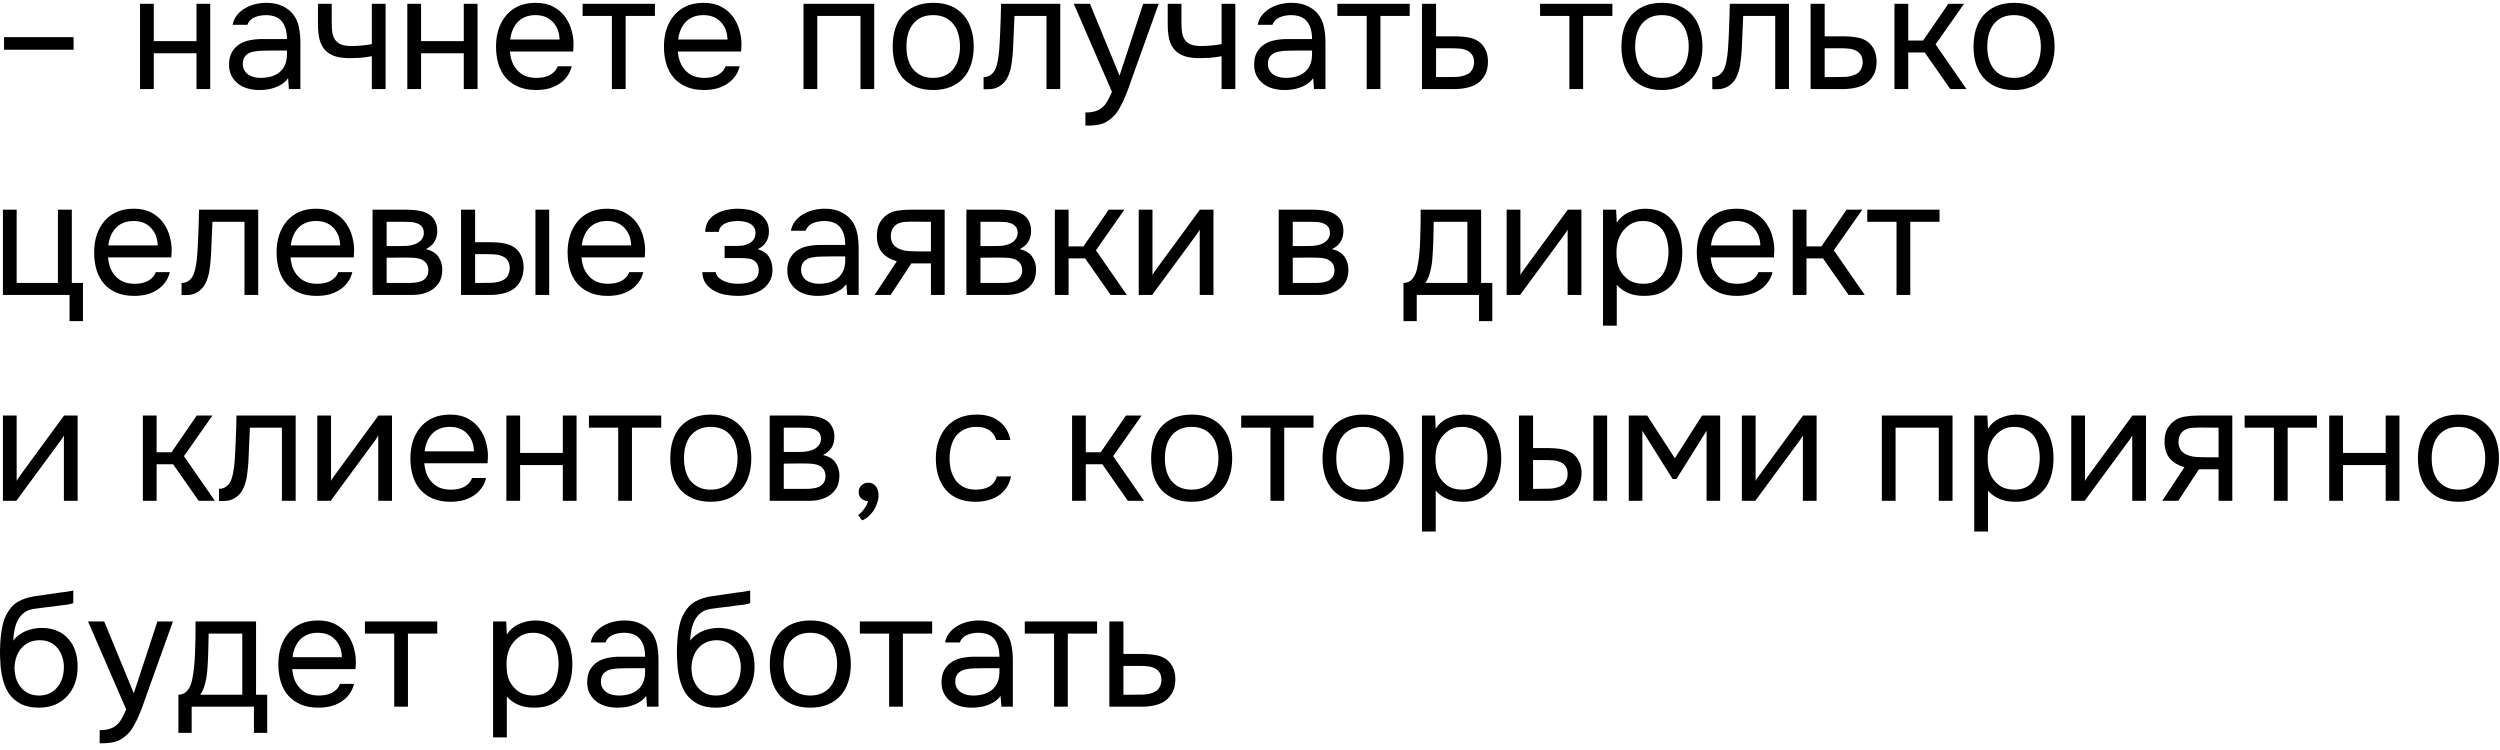 <?xml version="1.0" encoding="UTF-8"?> <svg xmlns="http://www.w3.org/2000/svg" width="340" height="102" viewBox="0 0 340 102" fill="none"><path d="M0.549 5.048H10.009V6.764H0.549V5.048ZM19.043 12.11V0.516H20.913V5.598H26.721V0.516H28.591V12.11H26.721V7.248H20.913V12.11H19.043ZM39.181 10.636C38.932 10.973 38.646 11.245 38.323 11.45C38.001 11.655 37.663 11.816 37.311 11.934C36.974 12.051 36.629 12.132 36.277 12.176C35.94 12.22 35.603 12.242 35.265 12.242C34.723 12.242 34.209 12.176 33.725 12.044C33.241 11.912 32.801 11.699 32.405 11.406C32.024 11.113 31.716 10.746 31.481 10.306C31.261 9.866 31.151 9.367 31.151 8.81C31.151 8.15 31.269 7.6 31.503 7.16C31.753 6.705 32.083 6.339 32.493 6.06C32.904 5.781 33.373 5.591 33.901 5.488C34.444 5.371 35.016 5.312 35.617 5.312H39.027C39.027 4.329 38.815 3.552 38.389 2.98C37.964 2.393 37.245 2.085 36.233 2.056C35.617 2.056 35.075 2.159 34.605 2.364C34.136 2.569 33.813 2.907 33.637 3.376H31.635C31.738 2.848 31.943 2.401 32.251 2.034C32.559 1.653 32.926 1.345 33.351 1.11C33.777 0.861 34.239 0.677 34.737 0.56C35.236 0.443 35.735 0.384 36.233 0.384C37.099 0.384 37.825 0.531 38.411 0.824C39.013 1.103 39.497 1.477 39.863 1.946C40.23 2.401 40.487 2.958 40.633 3.618C40.78 4.278 40.853 5.019 40.853 5.84V12.11H39.291L39.181 10.636ZM36.981 6.874C36.629 6.874 36.219 6.881 35.749 6.896C35.295 6.896 34.855 6.94 34.429 7.028C34.004 7.116 33.659 7.299 33.395 7.578C33.146 7.857 33.021 8.223 33.021 8.678C33.021 9.015 33.087 9.301 33.219 9.536C33.351 9.771 33.527 9.969 33.747 10.13C33.982 10.291 34.246 10.409 34.539 10.482C34.833 10.555 35.133 10.592 35.441 10.592C36.541 10.592 37.407 10.328 38.037 9.8C38.683 9.257 39.013 8.473 39.027 7.446V6.874H36.981ZM43.244 0.516H45.114V3.112C45.114 3.625 45.144 4.08 45.202 4.476C45.276 4.857 45.408 5.18 45.598 5.444C45.789 5.708 46.06 5.913 46.412 6.06C46.764 6.192 47.226 6.258 47.798 6.258C48.238 6.258 48.7 6.236 49.184 6.192C49.683 6.148 50.145 6.082 50.57 5.994V0.516H52.44V12.11H50.57V7.644C50.013 7.747 49.47 7.82 48.942 7.864C48.429 7.893 47.967 7.908 47.556 7.908C46.735 7.908 46.046 7.813 45.488 7.622C44.946 7.431 44.506 7.145 44.168 6.764C43.831 6.368 43.589 5.884 43.442 5.312C43.31 4.725 43.244 4.036 43.244 3.244V0.516ZM55.395 12.11V0.516H57.265V5.598H63.073V0.516H64.943V12.11H63.073V7.248H57.265V12.11H55.395ZM69.351 7.006C69.395 7.519 69.498 7.996 69.659 8.436C69.835 8.861 70.07 9.235 70.363 9.558C70.656 9.881 71.016 10.137 71.441 10.328C71.881 10.504 72.387 10.592 72.959 10.592C73.237 10.592 73.523 10.57 73.817 10.526C74.125 10.467 74.411 10.379 74.675 10.262C74.939 10.13 75.174 9.961 75.379 9.756C75.584 9.551 75.738 9.301 75.841 9.008H77.755C77.623 9.565 77.395 10.049 77.073 10.46C76.765 10.87 76.391 11.208 75.951 11.472C75.525 11.736 75.049 11.934 74.521 12.066C73.993 12.183 73.457 12.242 72.915 12.242C71.991 12.242 71.184 12.095 70.495 11.802C69.82 11.508 69.255 11.105 68.801 10.592C68.346 10.064 68.009 9.441 67.789 8.722C67.569 7.989 67.459 7.189 67.459 6.324C67.459 5.459 67.576 4.667 67.811 3.948C68.06 3.215 68.412 2.584 68.867 2.056C69.322 1.528 69.879 1.117 70.539 0.824C71.199 0.531 71.984 0.384 72.893 0.384C73.817 0.384 74.616 0.567 75.291 0.934C75.966 1.301 76.508 1.785 76.919 2.386C77.329 2.973 77.615 3.611 77.777 4.3C77.953 4.989 78.026 5.627 77.997 6.214C77.997 6.346 77.99 6.478 77.975 6.61C77.975 6.742 77.968 6.874 77.953 7.006H69.351ZM76.105 5.378C76.076 4.395 75.767 3.596 75.181 2.98C74.594 2.364 73.809 2.056 72.827 2.056C72.284 2.056 71.808 2.144 71.397 2.32C70.986 2.496 70.641 2.738 70.363 3.046C70.084 3.354 69.864 3.713 69.703 4.124C69.541 4.52 69.439 4.938 69.395 5.378H76.105ZM89.068 0.516V2.166H85.086V12.11H83.216V2.166H79.234V0.516H89.068ZM92.189 7.006C92.233 7.519 92.335 7.996 92.497 8.436C92.673 8.861 92.907 9.235 93.201 9.558C93.494 9.881 93.853 10.137 94.279 10.328C94.719 10.504 95.225 10.592 95.797 10.592C96.075 10.592 96.361 10.57 96.655 10.526C96.963 10.467 97.249 10.379 97.513 10.262C97.777 10.13 98.011 9.961 98.217 9.756C98.422 9.551 98.576 9.301 98.679 9.008H100.593C100.461 9.565 100.233 10.049 99.911 10.46C99.603 10.87 99.229 11.208 98.789 11.472C98.363 11.736 97.887 11.934 97.359 12.066C96.831 12.183 96.295 12.242 95.753 12.242C94.829 12.242 94.022 12.095 93.333 11.802C92.658 11.508 92.093 11.105 91.639 10.592C91.184 10.064 90.847 9.441 90.627 8.722C90.407 7.989 90.297 7.189 90.297 6.324C90.297 5.459 90.414 4.667 90.649 3.948C90.898 3.215 91.25 2.584 91.705 2.056C92.159 1.528 92.717 1.117 93.377 0.824C94.037 0.531 94.821 0.384 95.731 0.384C96.655 0.384 97.454 0.567 98.129 0.934C98.803 1.301 99.346 1.785 99.757 2.386C100.167 2.973 100.453 3.611 100.615 4.3C100.791 4.989 100.864 5.627 100.835 6.214C100.835 6.346 100.827 6.478 100.813 6.61C100.813 6.742 100.805 6.874 100.791 7.006H92.189ZM98.943 5.378C98.913 4.395 98.605 3.596 98.019 2.98C97.432 2.364 96.647 2.056 95.665 2.056C95.122 2.056 94.645 2.144 94.235 2.32C93.824 2.496 93.479 2.738 93.201 3.046C92.922 3.354 92.702 3.713 92.541 4.124C92.379 4.52 92.277 4.938 92.233 5.378H98.943ZM109.278 12.11V0.516H118.892V12.11H117.022V2.166H111.148V12.11H109.278ZM126.95 0.384C127.874 0.384 128.673 0.531 129.348 0.824C130.023 1.117 130.587 1.528 131.042 2.056C131.511 2.584 131.856 3.215 132.076 3.948C132.311 4.667 132.428 5.459 132.428 6.324C132.428 7.189 132.311 7.989 132.076 8.722C131.856 9.441 131.511 10.064 131.042 10.592C130.587 11.105 130.015 11.508 129.326 11.802C128.637 12.095 127.83 12.242 126.906 12.242C125.982 12.242 125.175 12.095 124.486 11.802C123.811 11.508 123.239 11.105 122.77 10.592C122.315 10.064 121.971 9.441 121.736 8.722C121.516 7.989 121.406 7.189 121.406 6.324C121.406 5.459 121.516 4.667 121.736 3.948C121.971 3.215 122.315 2.584 122.77 2.056C123.239 1.528 123.819 1.117 124.508 0.824C125.197 0.531 126.011 0.384 126.95 0.384ZM126.906 10.592C127.537 10.592 128.079 10.482 128.534 10.262C129.003 10.042 129.385 9.741 129.678 9.36C129.986 8.964 130.206 8.509 130.338 7.996C130.485 7.483 130.558 6.925 130.558 6.324C130.558 5.737 130.485 5.187 130.338 4.674C130.206 4.146 129.986 3.691 129.678 3.31C129.385 2.914 129.003 2.606 128.534 2.386C128.079 2.166 127.537 2.056 126.906 2.056C126.275 2.056 125.733 2.166 125.278 2.386C124.823 2.606 124.442 2.914 124.134 3.31C123.841 3.691 123.621 4.146 123.474 4.674C123.342 5.187 123.276 5.737 123.276 6.324C123.276 6.925 123.342 7.483 123.474 7.996C123.621 8.509 123.841 8.964 124.134 9.36C124.442 9.741 124.823 10.042 125.278 10.262C125.733 10.482 126.275 10.592 126.906 10.592ZM135.901 6.676C135.974 5.62 136.025 4.593 136.055 3.596C136.099 2.599 136.128 1.572 136.143 0.516H144.195V12.11H142.325V2.166H137.969L137.771 6.72C137.741 7.307 137.675 7.967 137.573 8.7C137.47 9.433 137.257 10.101 136.935 10.702C136.685 11.127 136.348 11.472 135.923 11.736C135.497 12 135.006 12.132 134.449 12.132H133.767V10.482C134.353 10.482 134.823 10.232 135.175 9.734C135.38 9.441 135.541 9.015 135.659 8.458C135.776 7.901 135.857 7.307 135.901 6.676ZM155.471 0.516H157.583L154.305 9.646C154.129 10.115 153.939 10.65 153.733 11.252C153.543 11.838 153.323 12.425 153.073 13.012C152.839 13.613 152.567 14.178 152.259 14.706C151.966 15.234 151.636 15.659 151.269 15.982C150.727 16.466 150.206 16.767 149.707 16.884C149.209 17.016 148.644 17.082 148.013 17.082H147.617V15.3C148.145 15.3 148.593 15.241 148.959 15.124C149.326 15.021 149.641 14.852 149.905 14.618C150.184 14.383 150.419 14.09 150.609 13.738C150.815 13.386 151.02 12.968 151.225 12.484L146.033 0.516H148.233L152.259 10.284L155.471 0.516ZM158.809 0.516H160.679V3.112C160.679 3.625 160.708 4.08 160.767 4.476C160.84 4.857 160.972 5.18 161.163 5.444C161.353 5.708 161.625 5.913 161.977 6.06C162.329 6.192 162.791 6.258 163.363 6.258C163.803 6.258 164.265 6.236 164.749 6.192C165.247 6.148 165.709 6.082 166.135 5.994V0.516H168.005V12.11H166.135V7.644C165.577 7.747 165.035 7.82 164.507 7.864C163.993 7.893 163.531 7.908 163.121 7.908C162.299 7.908 161.61 7.813 161.053 7.622C160.51 7.431 160.07 7.145 159.733 6.764C159.395 6.368 159.153 5.884 159.007 5.312C158.875 4.725 158.809 4.036 158.809 3.244V0.516ZM178.593 10.636C178.344 10.973 178.058 11.245 177.735 11.45C177.413 11.655 177.075 11.816 176.723 11.934C176.386 12.051 176.041 12.132 175.689 12.176C175.352 12.22 175.015 12.242 174.677 12.242C174.135 12.242 173.621 12.176 173.137 12.044C172.653 11.912 172.213 11.699 171.817 11.406C171.436 11.113 171.128 10.746 170.893 10.306C170.673 9.866 170.563 9.367 170.563 8.81C170.563 8.15 170.681 7.6 170.915 7.16C171.165 6.705 171.495 6.339 171.905 6.06C172.316 5.781 172.785 5.591 173.313 5.488C173.856 5.371 174.428 5.312 175.029 5.312H178.439C178.439 4.329 178.227 3.552 177.801 2.98C177.376 2.393 176.657 2.085 175.645 2.056C175.029 2.056 174.487 2.159 174.017 2.364C173.548 2.569 173.225 2.907 173.049 3.376H171.047C171.15 2.848 171.355 2.401 171.663 2.034C171.971 1.653 172.338 1.345 172.763 1.11C173.189 0.861 173.651 0.677 174.149 0.56C174.648 0.443 175.147 0.384 175.645 0.384C176.511 0.384 177.237 0.531 177.823 0.824C178.425 1.103 178.909 1.477 179.275 1.946C179.642 2.401 179.899 2.958 180.045 3.618C180.192 4.278 180.265 5.019 180.265 5.84V12.11H178.703L178.593 10.636ZM176.393 6.874C176.041 6.874 175.631 6.881 175.161 6.896C174.707 6.896 174.267 6.94 173.841 7.028C173.416 7.116 173.071 7.299 172.807 7.578C172.558 7.857 172.433 8.223 172.433 8.678C172.433 9.015 172.499 9.301 172.631 9.536C172.763 9.771 172.939 9.969 173.159 10.13C173.394 10.291 173.658 10.409 173.951 10.482C174.245 10.555 174.545 10.592 174.853 10.592C175.953 10.592 176.819 10.328 177.449 9.8C178.095 9.257 178.425 8.473 178.439 7.446V6.874H176.393ZM191.72 0.516V2.166H187.738V12.11H185.868V2.166H181.886V0.516H191.72ZM193.389 0.516H195.303V4.938H197.855C198.515 4.938 199.124 4.989 199.681 5.092C200.238 5.18 200.722 5.371 201.133 5.664C201.529 5.957 201.83 6.331 202.035 6.786C202.255 7.226 202.365 7.776 202.365 8.436C202.35 9.096 202.233 9.646 202.013 10.086C201.793 10.511 201.514 10.87 201.177 11.164C200.781 11.501 200.282 11.743 199.681 11.89C199.094 12.037 198.493 12.11 197.877 12.11H193.389V0.516ZM196.403 10.482C196.96 10.482 197.518 10.475 198.075 10.46C198.632 10.431 199.116 10.313 199.527 10.108C199.806 9.991 200.026 9.793 200.187 9.514C200.363 9.221 200.458 8.883 200.473 8.502C200.473 8.047 200.378 7.688 200.187 7.424C200.011 7.16 199.776 6.969 199.483 6.852C199.204 6.72 198.889 6.639 198.537 6.61C198.185 6.581 197.84 6.566 197.503 6.566H195.303V10.482H196.403ZM219.285 0.516V2.166H215.303V12.11H213.433V2.166H209.451V0.516H219.285ZM226.057 0.384C226.981 0.384 227.781 0.531 228.455 0.824C229.13 1.117 229.695 1.528 230.149 2.056C230.619 2.584 230.963 3.215 231.183 3.948C231.418 4.667 231.535 5.459 231.535 6.324C231.535 7.189 231.418 7.989 231.183 8.722C230.963 9.441 230.619 10.064 230.149 10.592C229.695 11.105 229.123 11.508 228.433 11.802C227.744 12.095 226.937 12.242 226.013 12.242C225.089 12.242 224.283 12.095 223.593 11.802C222.919 11.508 222.347 11.105 221.877 10.592C221.423 10.064 221.078 9.441 220.843 8.722C220.623 7.989 220.513 7.189 220.513 6.324C220.513 5.459 220.623 4.667 220.843 3.948C221.078 3.215 221.423 2.584 221.877 2.056C222.347 1.528 222.926 1.117 223.615 0.824C224.305 0.531 225.119 0.384 226.057 0.384ZM226.013 10.592C226.644 10.592 227.187 10.482 227.641 10.262C228.111 10.042 228.492 9.741 228.785 9.36C229.093 8.964 229.313 8.509 229.445 7.996C229.592 7.483 229.665 6.925 229.665 6.324C229.665 5.737 229.592 5.187 229.445 4.674C229.313 4.146 229.093 3.691 228.785 3.31C228.492 2.914 228.111 2.606 227.641 2.386C227.187 2.166 226.644 2.056 226.013 2.056C225.383 2.056 224.84 2.166 224.385 2.386C223.931 2.606 223.549 2.914 223.241 3.31C222.948 3.691 222.728 4.146 222.581 4.674C222.449 5.187 222.383 5.737 222.383 6.324C222.383 6.925 222.449 7.483 222.581 7.996C222.728 8.509 222.948 8.964 223.241 9.36C223.549 9.741 223.931 10.042 224.385 10.262C224.84 10.482 225.383 10.592 226.013 10.592ZM235.008 6.676C235.081 5.62 235.133 4.593 235.162 3.596C235.206 2.599 235.235 1.572 235.25 0.516H243.302V12.11H241.432V2.166H237.076L236.878 6.72C236.849 7.307 236.783 7.967 236.68 8.7C236.577 9.433 236.365 10.101 236.042 10.702C235.793 11.127 235.455 11.472 235.03 11.736C234.605 12 234.113 12.132 233.556 12.132H232.874V10.482C233.461 10.482 233.93 10.232 234.282 9.734C234.487 9.441 234.649 9.015 234.766 8.458C234.883 7.901 234.964 7.307 235.008 6.676ZM246.241 0.516H248.155V4.938H250.707C251.367 4.938 251.975 4.989 252.533 5.092C253.09 5.18 253.574 5.371 253.985 5.664C254.381 5.957 254.681 6.331 254.887 6.786C255.107 7.226 255.217 7.776 255.217 8.436C255.202 9.096 255.085 9.646 254.865 10.086C254.645 10.511 254.366 10.87 254.029 11.164C253.633 11.501 253.134 11.743 252.533 11.89C251.946 12.037 251.345 12.11 250.729 12.11H246.241V0.516ZM249.255 10.482C249.812 10.482 250.369 10.475 250.927 10.46C251.484 10.431 251.968 10.313 252.379 10.108C252.657 9.991 252.877 9.793 253.039 9.514C253.215 9.221 253.31 8.883 253.325 8.502C253.325 8.047 253.229 7.688 253.039 7.424C252.863 7.16 252.628 6.969 252.335 6.852C252.056 6.72 251.741 6.639 251.389 6.61C251.037 6.581 250.692 6.566 250.355 6.566H248.155V10.482H249.255ZM257.649 12.11V0.516H259.519V5.51H261.543L264.975 0.516H267.109L263.237 6.038L267.439 12.11H265.239L261.763 7.138H259.519V12.11H257.649ZM273.946 0.384C274.87 0.384 275.669 0.531 276.344 0.824C277.019 1.117 277.583 1.528 278.038 2.056C278.507 2.584 278.852 3.215 279.072 3.948C279.307 4.667 279.424 5.459 279.424 6.324C279.424 7.189 279.307 7.989 279.072 8.722C278.852 9.441 278.507 10.064 278.038 10.592C277.583 11.105 277.011 11.508 276.322 11.802C275.633 12.095 274.826 12.242 273.902 12.242C272.978 12.242 272.171 12.095 271.482 11.802C270.807 11.508 270.235 11.105 269.766 10.592C269.311 10.064 268.967 9.441 268.732 8.722C268.512 7.989 268.402 7.189 268.402 6.324C268.402 5.459 268.512 4.667 268.732 3.948C268.967 3.215 269.311 2.584 269.766 2.056C270.235 1.528 270.815 1.117 271.504 0.824C272.193 0.531 273.007 0.384 273.946 0.384ZM273.902 10.592C274.533 10.592 275.075 10.482 275.53 10.262C275.999 10.042 276.381 9.741 276.674 9.36C276.982 8.964 277.202 8.509 277.334 7.996C277.481 7.483 277.554 6.925 277.554 6.324C277.554 5.737 277.481 5.187 277.334 4.674C277.202 4.146 276.982 3.691 276.674 3.31C276.381 2.914 275.999 2.606 275.53 2.386C275.075 2.166 274.533 2.056 273.902 2.056C273.271 2.056 272.729 2.166 272.274 2.386C271.819 2.606 271.438 2.914 271.13 3.31C270.837 3.691 270.617 4.146 270.47 4.674C270.338 5.187 270.272 5.737 270.272 6.324C270.272 6.925 270.338 7.483 270.47 7.996C270.617 8.509 270.837 8.964 271.13 9.36C271.438 9.741 271.819 10.042 272.274 10.262C272.729 10.482 273.271 10.592 273.902 10.592ZM7.875 38.482V28.516H9.767V38.482H11.285V43.674H9.459V40.11H0.395V28.516H2.265V38.482H7.875ZM14.695 35.006C14.739 35.519 14.841 35.996 15.003 36.436C15.179 36.861 15.413 37.235 15.707 37.558C16 37.88 16.359 38.137 16.785 38.328C17.225 38.504 17.731 38.592 18.303 38.592C18.581 38.592 18.867 38.57 19.161 38.526C19.469 38.467 19.755 38.379 20.019 38.262C20.283 38.13 20.517 37.961 20.723 37.756C20.928 37.55 21.082 37.301 21.185 37.008H23.099C22.967 37.565 22.739 38.049 22.417 38.46C22.109 38.87 21.735 39.208 21.295 39.472C20.869 39.736 20.393 39.934 19.865 40.066C19.337 40.183 18.801 40.242 18.259 40.242C17.335 40.242 16.528 40.095 15.839 39.802C15.164 39.508 14.599 39.105 14.145 38.592C13.69 38.064 13.353 37.441 13.133 36.722C12.913 35.989 12.803 35.189 12.803 34.324C12.803 33.459 12.92 32.666 13.155 31.948C13.404 31.215 13.756 30.584 14.211 30.056C14.665 29.528 15.223 29.117 15.883 28.824C16.543 28.53 17.327 28.384 18.237 28.384C19.161 28.384 19.96 28.567 20.635 28.934C21.309 29.3 21.852 29.785 22.263 30.386C22.673 30.973 22.959 31.61 23.121 32.3C23.297 32.989 23.37 33.627 23.341 34.214C23.341 34.346 23.333 34.478 23.319 34.61C23.319 34.742 23.311 34.874 23.297 35.006H14.695ZM21.449 33.378C21.419 32.395 21.111 31.596 20.525 30.98C19.938 30.364 19.153 30.056 18.171 30.056C17.628 30.056 17.151 30.144 16.741 30.32C16.33 30.496 15.985 30.738 15.707 31.046C15.428 31.354 15.208 31.713 15.047 32.124C14.885 32.52 14.783 32.938 14.739 33.378H21.449ZM26.825 34.676C26.898 33.62 26.949 32.593 26.979 31.596C27.023 30.599 27.052 29.572 27.067 28.516H35.118V40.11H33.248V30.166H28.892L28.695 34.72C28.665 35.306 28.599 35.967 28.497 36.7C28.394 37.433 28.181 38.1 27.858 38.702C27.609 39.127 27.272 39.472 26.846 39.736C26.421 40 25.93 40.132 25.372 40.132H24.691V38.482C25.277 38.482 25.747 38.233 26.099 37.734C26.304 37.441 26.465 37.015 26.582 36.458C26.7 35.901 26.78 35.306 26.825 34.676ZM39.509 35.006C39.553 35.519 39.656 35.996 39.817 36.436C39.993 36.861 40.228 37.235 40.521 37.558C40.814 37.88 41.174 38.137 41.599 38.328C42.039 38.504 42.545 38.592 43.117 38.592C43.396 38.592 43.682 38.57 43.975 38.526C44.283 38.467 44.569 38.379 44.833 38.262C45.097 38.13 45.332 37.961 45.537 37.756C45.742 37.55 45.896 37.301 45.999 37.008H47.913C47.781 37.565 47.554 38.049 47.231 38.46C46.923 38.87 46.549 39.208 46.109 39.472C45.684 39.736 45.207 39.934 44.679 40.066C44.151 40.183 43.616 40.242 43.073 40.242C42.149 40.242 41.342 40.095 40.653 39.802C39.978 39.508 39.414 39.105 38.959 38.592C38.504 38.064 38.167 37.441 37.947 36.722C37.727 35.989 37.617 35.189 37.617 34.324C37.617 33.459 37.734 32.666 37.969 31.948C38.218 31.215 38.57 30.584 39.025 30.056C39.48 29.528 40.037 29.117 40.697 28.824C41.357 28.53 42.142 28.384 43.051 28.384C43.975 28.384 44.774 28.567 45.449 28.934C46.124 29.3 46.666 29.785 47.077 30.386C47.488 30.973 47.774 31.61 47.935 32.3C48.111 32.989 48.184 33.627 48.155 34.214C48.155 34.346 48.148 34.478 48.133 34.61C48.133 34.742 48.126 34.874 48.111 35.006H39.509ZM46.263 33.378C46.234 32.395 45.926 31.596 45.339 30.98C44.752 30.364 43.968 30.056 42.985 30.056C42.442 30.056 41.966 30.144 41.555 30.32C41.144 30.496 40.8 30.738 40.521 31.046C40.242 31.354 40.022 31.713 39.861 32.124C39.7 32.52 39.597 32.938 39.553 33.378H46.263ZM50.668 28.516H55.156C55.904 28.516 56.542 28.567 57.07 28.67C57.613 28.773 58.068 28.956 58.434 29.22C58.757 29.44 59.006 29.733 59.182 30.1C59.373 30.466 59.468 30.899 59.468 31.398C59.468 32.556 58.948 33.385 57.906 33.884C58.698 34.06 59.27 34.404 59.622 34.918C59.974 35.431 60.15 36.018 60.15 36.678C60.136 37.294 60.033 37.8 59.842 38.196C59.652 38.577 59.38 38.914 59.028 39.208C58.691 39.486 58.273 39.706 57.774 39.868C57.276 40.029 56.711 40.11 56.08 40.11H50.668V28.516ZM52.582 30.166V33.466H54.188C54.555 33.466 54.929 33.459 55.31 33.444C55.692 33.414 56.029 33.349 56.322 33.246C56.689 33.129 56.997 32.938 57.246 32.674C57.496 32.41 57.628 32.094 57.642 31.728C57.642 31.302 57.547 30.994 57.356 30.804C57.18 30.599 56.96 30.452 56.696 30.364C56.432 30.261 56.146 30.203 55.838 30.188C55.53 30.173 55.244 30.166 54.98 30.166H52.582ZM52.582 38.482H55.64C55.978 38.482 56.3 38.46 56.608 38.416C56.931 38.372 57.21 38.291 57.444 38.174C57.679 38.042 57.87 37.866 58.016 37.646C58.163 37.426 58.244 37.147 58.258 36.81C58.258 36.37 58.156 36.025 57.95 35.776C57.745 35.512 57.466 35.321 57.114 35.204C56.821 35.116 56.491 35.065 56.124 35.05C55.758 35.035 55.376 35.028 54.98 35.028L52.582 35.05V38.482ZM62.7 28.516H64.614V32.938H66.704C67.364 32.938 67.965 32.989 68.508 33.092C69.065 33.18 69.556 33.37 69.982 33.664C70.378 33.957 70.678 34.331 70.884 34.786C71.104 35.226 71.214 35.776 71.214 36.436C71.184 37.096 71.06 37.646 70.84 38.086C70.634 38.511 70.363 38.87 70.026 39.164C69.615 39.501 69.116 39.743 68.53 39.89C67.943 40.036 67.342 40.11 66.726 40.11H62.7V28.516ZM72.82 40.11V28.516H74.69V40.11H72.82ZM65.23 38.482C65.787 38.482 66.344 38.474 66.902 38.46C67.474 38.431 67.965 38.313 68.376 38.108C68.654 37.99 68.874 37.792 69.036 37.514C69.212 37.221 69.307 36.883 69.322 36.502C69.322 36.047 69.226 35.688 69.036 35.424C68.86 35.16 68.625 34.969 68.332 34.852C68.053 34.72 67.738 34.639 67.386 34.61C67.034 34.581 66.689 34.566 66.352 34.566H64.614V38.482H65.23ZM79.083 35.006C79.127 35.519 79.23 35.996 79.391 36.436C79.567 36.861 79.802 37.235 80.095 37.558C80.389 37.88 80.748 38.137 81.173 38.328C81.613 38.504 82.119 38.592 82.691 38.592C82.97 38.592 83.256 38.57 83.549 38.526C83.857 38.467 84.143 38.379 84.407 38.262C84.671 38.13 84.906 37.961 85.111 37.756C85.317 37.55 85.471 37.301 85.573 37.008H87.487C87.355 37.565 87.128 38.049 86.805 38.46C86.497 38.87 86.123 39.208 85.683 39.472C85.258 39.736 84.781 39.934 84.253 40.066C83.725 40.183 83.19 40.242 82.647 40.242C81.723 40.242 80.917 40.095 80.227 39.802C79.553 39.508 78.988 39.105 78.533 38.592C78.079 38.064 77.741 37.441 77.521 36.722C77.301 35.989 77.191 35.189 77.191 34.324C77.191 33.459 77.309 32.666 77.543 31.948C77.793 31.215 78.145 30.584 78.599 30.056C79.054 29.528 79.611 29.117 80.271 28.824C80.931 28.53 81.716 28.384 82.625 28.384C83.549 28.384 84.349 28.567 85.023 28.934C85.698 29.3 86.241 29.785 86.651 30.386C87.062 30.973 87.348 31.61 87.509 32.3C87.685 32.989 87.759 33.627 87.729 34.214C87.729 34.346 87.722 34.478 87.707 34.61C87.707 34.742 87.7 34.874 87.685 35.006H79.083ZM85.837 33.378C85.808 32.395 85.5 31.596 84.913 30.98C84.327 30.364 83.542 30.056 82.559 30.056C82.017 30.056 81.54 30.144 81.129 30.32C80.719 30.496 80.374 30.738 80.095 31.046C79.817 31.354 79.597 31.713 79.435 32.124C79.274 32.52 79.171 32.938 79.127 33.378H85.837ZM103.058 33.884C103.806 34.118 104.327 34.485 104.62 34.984C104.914 35.483 105.06 36.077 105.06 36.766C105.046 37.382 104.899 37.91 104.62 38.35C104.356 38.79 104.004 39.149 103.564 39.428C103.124 39.706 102.626 39.912 102.068 40.044C101.511 40.176 100.939 40.242 100.352 40.242C99.795 40.242 99.23 40.191 98.658 40.088C98.101 39.985 97.595 39.809 97.14 39.56C96.686 39.31 96.304 38.98 95.996 38.57C95.703 38.159 95.542 37.639 95.512 37.008H97.338C97.397 37.316 97.536 37.572 97.756 37.778C97.976 37.968 98.233 38.13 98.526 38.262C98.834 38.379 99.15 38.467 99.472 38.526C99.81 38.57 100.11 38.592 100.374 38.592C100.682 38.592 100.998 38.57 101.32 38.526C101.658 38.482 101.966 38.394 102.244 38.262C102.523 38.13 102.75 37.947 102.926 37.712C103.102 37.462 103.19 37.147 103.19 36.766C103.19 36.458 103.124 36.179 102.992 35.93C102.86 35.666 102.655 35.468 102.376 35.336C102.127 35.218 101.841 35.153 101.518 35.138C101.196 35.108 100.895 35.094 100.616 35.094H98.548V33.444H100.242C100.521 33.444 100.807 33.422 101.1 33.378C101.394 33.319 101.658 33.224 101.892 33.092C102.142 32.96 102.34 32.791 102.486 32.586C102.648 32.366 102.736 32.058 102.75 31.662C102.75 31.354 102.677 31.097 102.53 30.892C102.398 30.686 102.215 30.525 101.98 30.408C101.76 30.276 101.504 30.188 101.21 30.144C100.932 30.085 100.653 30.056 100.374 30.056C100.11 30.056 99.832 30.078 99.538 30.122C99.245 30.151 98.974 30.224 98.724 30.342C98.475 30.445 98.262 30.591 98.086 30.782C97.91 30.973 97.8 31.222 97.756 31.53H95.908C95.923 30.943 96.062 30.452 96.326 30.056C96.605 29.645 96.957 29.323 97.382 29.088C97.808 28.838 98.277 28.663 98.79 28.56C99.318 28.442 99.839 28.384 100.352 28.384C100.866 28.384 101.372 28.435 101.87 28.538C102.384 28.64 102.838 28.817 103.234 29.066C103.63 29.3 103.953 29.616 104.202 30.012C104.452 30.408 104.576 30.899 104.576 31.486C104.576 32.014 104.452 32.483 104.202 32.894C103.953 33.304 103.572 33.635 103.058 33.884ZM115.107 38.636C114.858 38.973 114.572 39.245 114.249 39.45C113.926 39.655 113.589 39.816 113.237 39.934C112.9 40.051 112.555 40.132 112.203 40.176C111.866 40.22 111.528 40.242 111.191 40.242C110.648 40.242 110.135 40.176 109.651 40.044C109.167 39.912 108.727 39.699 108.331 39.406C107.95 39.112 107.642 38.746 107.407 38.306C107.187 37.866 107.077 37.367 107.077 36.81C107.077 36.15 107.194 35.6 107.429 35.16C107.678 34.705 108.008 34.339 108.419 34.06C108.83 33.781 109.299 33.59 109.827 33.488C110.37 33.37 110.942 33.312 111.543 33.312H114.953C114.953 32.329 114.74 31.552 114.315 30.98C113.89 30.393 113.171 30.085 112.159 30.056C111.543 30.056 111 30.159 110.531 30.364C110.062 30.569 109.739 30.907 109.563 31.376H107.561C107.664 30.848 107.869 30.401 108.177 30.034C108.485 29.652 108.852 29.345 109.277 29.11C109.702 28.86 110.164 28.677 110.663 28.56C111.162 28.442 111.66 28.384 112.159 28.384C113.024 28.384 113.75 28.53 114.337 28.824C114.938 29.102 115.422 29.477 115.789 29.946C116.156 30.401 116.412 30.958 116.559 31.618C116.706 32.278 116.779 33.019 116.779 33.84V40.11H115.217L115.107 38.636ZM112.907 34.874C112.555 34.874 112.144 34.881 111.675 34.896C111.22 34.896 110.78 34.94 110.355 35.028C109.93 35.116 109.585 35.299 109.321 35.578C109.072 35.856 108.947 36.223 108.947 36.678C108.947 37.015 109.013 37.301 109.145 37.536C109.277 37.77 109.453 37.968 109.673 38.13C109.908 38.291 110.172 38.408 110.465 38.482C110.758 38.555 111.059 38.592 111.367 38.592C112.467 38.592 113.332 38.328 113.963 37.8C114.608 37.257 114.938 36.472 114.953 35.446V34.874H112.907ZM128.476 40.11H126.606V35.82H123.944L121.128 40.11H118.95L121.964 35.534C121.128 35.299 120.475 34.918 120.006 34.39C119.537 33.847 119.287 33.129 119.258 32.234C119.243 31.456 119.361 30.833 119.61 30.364C119.874 29.88 120.219 29.491 120.644 29.198C121.055 28.904 121.531 28.721 122.074 28.648C122.617 28.56 123.196 28.516 123.812 28.516H128.476V40.11ZM126.606 30.166L124.12 30.144C123.753 30.144 123.379 30.159 122.998 30.188C122.631 30.217 122.301 30.312 122.008 30.474C121.759 30.62 121.553 30.833 121.392 31.112C121.245 31.376 121.165 31.721 121.15 32.146C121.165 32.542 121.26 32.879 121.436 33.158C121.612 33.422 121.861 33.635 122.184 33.796C122.609 34.001 123.079 34.118 123.592 34.148C124.12 34.177 124.663 34.192 125.22 34.192H126.606V30.166ZM131.428 28.516H135.916C136.664 28.516 137.302 28.567 137.83 28.67C138.373 28.773 138.827 28.956 139.194 29.22C139.517 29.44 139.766 29.733 139.942 30.1C140.133 30.466 140.228 30.899 140.228 31.398C140.228 32.556 139.707 33.385 138.666 33.884C139.458 34.06 140.03 34.404 140.382 34.918C140.734 35.431 140.91 36.018 140.91 36.678C140.895 37.294 140.793 37.8 140.602 38.196C140.411 38.577 140.14 38.914 139.788 39.208C139.451 39.486 139.033 39.706 138.534 39.868C138.035 40.029 137.471 40.11 136.84 40.11H131.428V28.516ZM133.342 30.166V33.466H134.948C135.315 33.466 135.689 33.459 136.07 33.444C136.451 33.414 136.789 33.349 137.082 33.246C137.449 33.129 137.757 32.938 138.006 32.674C138.255 32.41 138.387 32.094 138.402 31.728C138.402 31.302 138.307 30.994 138.116 30.804C137.94 30.599 137.72 30.452 137.456 30.364C137.192 30.261 136.906 30.203 136.598 30.188C136.29 30.173 136.004 30.166 135.74 30.166H133.342ZM133.342 38.482H136.4C136.737 38.482 137.06 38.46 137.368 38.416C137.691 38.372 137.969 38.291 138.204 38.174C138.439 38.042 138.629 37.866 138.776 37.646C138.923 37.426 139.003 37.147 139.018 36.81C139.018 36.37 138.915 36.025 138.71 35.776C138.505 35.512 138.226 35.321 137.874 35.204C137.581 35.116 137.251 35.065 136.884 35.05C136.517 35.035 136.136 35.028 135.74 35.028L133.342 35.05V38.482ZM143.459 40.11V28.516H145.329V33.51H147.353L150.785 28.516H152.919L149.047 34.038L153.249 40.11H151.049L147.573 35.138H145.329V40.11H143.459ZM156.694 40.11H154.868V28.516H156.738V37.404C156.84 37.199 156.98 36.978 157.156 36.744C157.332 36.495 157.471 36.304 157.574 36.172L163.184 28.516H165.032V40.11H163.162V31.222C163.044 31.442 162.912 31.654 162.766 31.86C162.634 32.05 162.509 32.219 162.392 32.366L156.694 40.11ZM173.903 28.516H178.391C179.139 28.516 179.777 28.567 180.305 28.67C180.847 28.773 181.302 28.956 181.669 29.22C181.991 29.44 182.241 29.733 182.417 30.1C182.607 30.466 182.703 30.899 182.703 31.398C182.703 32.556 182.182 33.385 181.141 33.884C181.933 34.06 182.505 34.404 182.857 34.918C183.209 35.431 183.385 36.018 183.385 36.678C183.37 37.294 183.267 37.8 183.077 38.196C182.886 38.577 182.615 38.914 182.263 39.208C181.925 39.486 181.507 39.706 181.009 39.868C180.51 40.029 179.945 40.11 179.315 40.11H173.903V28.516ZM175.817 30.166V33.466H177.423C177.789 33.466 178.163 33.459 178.545 33.444C178.926 33.414 179.263 33.349 179.557 33.246C179.923 33.129 180.231 32.938 180.481 32.674C180.73 32.41 180.862 32.094 180.877 31.728C180.877 31.302 180.781 30.994 180.591 30.804C180.415 30.599 180.195 30.452 179.931 30.364C179.667 30.261 179.381 30.203 179.073 30.188C178.765 30.173 178.479 30.166 178.215 30.166H175.817ZM175.817 38.482H178.875C179.212 38.482 179.535 38.46 179.843 38.416C180.165 38.372 180.444 38.291 180.679 38.174C180.913 38.042 181.104 37.866 181.251 37.646C181.397 37.426 181.478 37.147 181.493 36.81C181.493 36.37 181.39 36.025 181.185 35.776C180.979 35.512 180.701 35.321 180.349 35.204C180.055 35.116 179.725 35.065 179.359 35.05C178.992 35.035 178.611 35.028 178.215 35.028L175.817 35.05V38.482ZM193.184 31.068C193.198 30.642 193.206 30.217 193.206 29.792C193.206 29.366 193.206 28.941 193.206 28.516H201.434V38.482H202.952V43.674H201.148V40.11H192.678V43.674H190.874V38.482C191.46 38.482 191.922 38.218 192.26 37.69C192.465 37.397 192.626 36.978 192.744 36.436C192.861 35.879 192.949 35.292 193.008 34.676C193.081 34.001 193.125 33.334 193.14 32.674C193.169 31.999 193.184 31.464 193.184 31.068ZM199.564 30.166H194.988C194.973 30.782 194.958 31.471 194.944 32.234C194.929 32.996 194.9 33.708 194.856 34.368C194.841 34.661 194.819 34.984 194.79 35.336C194.76 35.673 194.709 36.025 194.636 36.392C194.577 36.744 194.482 37.103 194.35 37.47C194.232 37.837 194.064 38.174 193.844 38.482H199.564V30.166ZM206.731 40.11H204.905V28.516H206.775V37.404C206.877 37.199 207.017 36.978 207.193 36.744C207.369 36.495 207.508 36.304 207.611 36.172L213.221 28.516H215.069V40.11H213.199V31.222C213.081 31.442 212.949 31.654 212.803 31.86C212.671 32.05 212.546 32.219 212.429 32.366L206.731 40.11ZM219.88 44.29H218.01V28.516H219.792L219.88 30.298C220.276 29.667 220.811 29.198 221.486 28.89C222.175 28.567 222.916 28.398 223.708 28.384C224.603 28.384 225.358 28.538 225.974 28.846C226.605 29.139 227.125 29.557 227.536 30.1C227.961 30.628 228.277 31.259 228.482 31.992C228.687 32.711 228.79 33.488 228.79 34.324C228.79 35.175 228.687 35.959 228.482 36.678C228.277 37.397 227.961 38.02 227.536 38.548C227.111 39.076 226.575 39.494 225.93 39.802C225.285 40.095 224.515 40.242 223.62 40.242C222.74 40.242 221.992 40.102 221.376 39.824C220.76 39.545 220.261 39.178 219.88 38.724V44.29ZM223.466 38.592C224.097 38.592 224.625 38.482 225.05 38.262C225.49 38.027 225.842 37.719 226.106 37.338C226.385 36.942 226.583 36.487 226.7 35.974C226.832 35.461 226.905 34.91 226.92 34.324C226.92 33.737 226.854 33.187 226.722 32.674C226.605 32.146 226.407 31.691 226.128 31.31C225.849 30.928 225.483 30.628 225.028 30.408C224.588 30.173 224.053 30.056 223.422 30.056C222.674 30.056 222.029 30.261 221.486 30.672C220.943 31.068 220.533 31.574 220.254 32.19C220.093 32.527 219.983 32.879 219.924 33.246C219.865 33.598 219.836 33.965 219.836 34.346C219.836 34.786 219.865 35.197 219.924 35.578C219.983 35.944 220.093 36.297 220.254 36.634C220.533 37.191 220.936 37.66 221.464 38.042C222.007 38.408 222.674 38.592 223.466 38.592ZM232.654 35.006C232.698 35.519 232.8 35.996 232.962 36.436C233.138 36.861 233.372 37.235 233.666 37.558C233.959 37.88 234.318 38.137 234.744 38.328C235.184 38.504 235.69 38.592 236.262 38.592C236.54 38.592 236.826 38.57 237.12 38.526C237.428 38.467 237.714 38.379 237.978 38.262C238.242 38.13 238.476 37.961 238.682 37.756C238.887 37.55 239.041 37.301 239.144 37.008H241.058C240.926 37.565 240.698 38.049 240.376 38.46C240.068 38.87 239.694 39.208 239.254 39.472C238.828 39.736 238.352 39.934 237.824 40.066C237.296 40.183 236.76 40.242 236.218 40.242C235.294 40.242 234.487 40.095 233.798 39.802C233.123 39.508 232.558 39.105 232.104 38.592C231.649 38.064 231.312 37.441 231.092 36.722C230.872 35.989 230.762 35.189 230.762 34.324C230.762 33.459 230.879 32.666 231.114 31.948C231.363 31.215 231.715 30.584 232.17 30.056C232.624 29.528 233.182 29.117 233.842 28.824C234.502 28.53 235.286 28.384 236.196 28.384C237.12 28.384 237.919 28.567 238.594 28.934C239.268 29.3 239.811 29.785 240.222 30.386C240.632 30.973 240.918 31.61 241.08 32.3C241.256 32.989 241.329 33.627 241.3 34.214C241.3 34.346 241.292 34.478 241.278 34.61C241.278 34.742 241.27 34.874 241.256 35.006H232.654ZM239.408 33.378C239.378 32.395 239.07 31.596 238.484 30.98C237.897 30.364 237.112 30.056 236.13 30.056C235.587 30.056 235.11 30.144 234.7 30.32C234.289 30.496 233.944 30.738 233.666 31.046C233.387 31.354 233.167 31.713 233.006 32.124C232.844 32.52 232.742 32.938 232.698 33.378H239.408ZM243.813 40.11V28.516H245.683V33.51H247.707L251.139 28.516H253.273L249.401 34.038L253.603 40.11H251.403L247.927 35.138H245.683V40.11H243.813ZM263.779 28.516V30.166H259.797V40.11H257.927V30.166H253.945V28.516H263.779ZM2.221 68.11H0.395V56.516H2.265V65.404C2.368 65.198 2.507 64.978 2.683 64.744C2.859 64.495 2.998 64.304 3.101 64.172L8.711 56.516H10.559V68.11H8.689V59.222C8.572 59.442 8.44 59.654 8.293 59.86C8.161 60.05 8.036 60.219 7.919 60.366L2.221 68.11ZM19.43 68.11V56.516H21.3V61.51H23.324L26.756 56.516H28.89L25.018 62.038L29.22 68.11H27.02L23.544 63.138H21.3V68.11H19.43ZM31.916 62.676C31.99 61.62 32.041 60.593 32.07 59.596C32.114 58.599 32.144 57.572 32.158 56.516H40.21V68.11H38.34V58.166H33.984L33.786 62.72C33.757 63.306 33.691 63.967 33.588 64.7C33.486 65.433 33.273 66.1 32.95 66.702C32.701 67.127 32.364 67.472 31.938 67.736C31.513 68 31.022 68.132 30.464 68.132H29.782V66.482C30.369 66.482 30.838 66.233 31.19 65.734C31.396 65.441 31.557 65.015 31.674 64.458C31.792 63.901 31.872 63.306 31.916 62.676ZM44.975 68.11H43.149V56.516H45.019V65.404C45.121 65.198 45.261 64.978 45.437 64.744C45.613 64.495 45.752 64.304 45.855 64.172L51.465 56.516H53.313V68.11H51.443V59.222C51.325 59.442 51.194 59.654 51.047 59.86C50.915 60.05 50.79 60.219 50.673 60.366L44.975 68.11ZM57.706 63.006C57.75 63.519 57.853 63.996 58.014 64.436C58.19 64.861 58.425 65.235 58.718 65.558C59.012 65.88 59.371 66.137 59.796 66.328C60.236 66.504 60.742 66.592 61.314 66.592C61.593 66.592 61.879 66.57 62.172 66.526C62.48 66.467 62.766 66.379 63.03 66.262C63.294 66.13 63.529 65.961 63.734 65.756C63.94 65.55 64.094 65.301 64.196 65.008H66.11C65.978 65.565 65.751 66.049 65.428 66.46C65.12 66.871 64.746 67.208 64.306 67.472C63.881 67.736 63.404 67.934 62.876 68.066C62.348 68.183 61.813 68.242 61.27 68.242C60.346 68.242 59.54 68.095 58.85 67.802C58.176 67.508 57.611 67.105 57.156 66.592C56.702 66.064 56.364 65.441 56.144 64.722C55.924 63.989 55.814 63.189 55.814 62.324C55.814 61.459 55.932 60.666 56.166 59.948C56.416 59.215 56.768 58.584 57.222 58.056C57.677 57.528 58.234 57.117 58.894 56.824C59.554 56.531 60.339 56.384 61.248 56.384C62.172 56.384 62.972 56.567 63.646 56.934C64.321 57.3 64.864 57.785 65.274 58.386C65.685 58.972 65.971 59.611 66.132 60.3C66.308 60.989 66.382 61.627 66.352 62.214C66.352 62.346 66.345 62.478 66.33 62.61C66.33 62.742 66.323 62.874 66.308 63.006H57.706ZM64.46 61.378C64.431 60.395 64.123 59.596 63.536 58.98C62.95 58.364 62.165 58.056 61.182 58.056C60.64 58.056 60.163 58.144 59.752 58.32C59.342 58.496 58.997 58.738 58.718 59.046C58.44 59.354 58.22 59.713 58.058 60.124C57.897 60.52 57.794 60.938 57.75 61.378H64.46ZM68.866 68.11V56.516H70.736V61.598H76.544V56.516H78.414V68.11H76.544V63.248H70.736V68.11H68.866ZM89.927 56.516V58.166H85.945V68.11H84.076V58.166H80.094V56.516H89.927ZM96.7 56.384C97.624 56.384 98.423 56.531 99.098 56.824C99.773 57.117 100.337 57.528 100.792 58.056C101.261 58.584 101.606 59.215 101.826 59.948C102.061 60.666 102.178 61.459 102.178 62.324C102.178 63.189 102.061 63.989 101.826 64.722C101.606 65.441 101.261 66.064 100.792 66.592C100.337 67.105 99.765 67.508 99.076 67.802C98.387 68.095 97.58 68.242 96.656 68.242C95.732 68.242 94.925 68.095 94.236 67.802C93.561 67.508 92.989 67.105 92.52 66.592C92.065 66.064 91.721 65.441 91.486 64.722C91.266 63.989 91.156 63.189 91.156 62.324C91.156 61.459 91.266 60.666 91.486 59.948C91.721 59.215 92.065 58.584 92.52 58.056C92.989 57.528 93.569 57.117 94.258 56.824C94.947 56.531 95.761 56.384 96.7 56.384ZM96.656 66.592C97.287 66.592 97.829 66.482 98.284 66.262C98.753 66.042 99.135 65.741 99.428 65.36C99.736 64.964 99.956 64.509 100.088 63.996C100.235 63.483 100.308 62.925 100.308 62.324C100.308 61.737 100.235 61.187 100.088 60.674C99.956 60.146 99.736 59.691 99.428 59.31C99.135 58.914 98.753 58.606 98.284 58.386C97.829 58.166 97.287 58.056 96.656 58.056C96.025 58.056 95.483 58.166 95.028 58.386C94.573 58.606 94.192 58.914 93.884 59.31C93.591 59.691 93.371 60.146 93.224 60.674C93.092 61.187 93.026 61.737 93.026 62.324C93.026 62.925 93.092 63.483 93.224 63.996C93.371 64.509 93.591 64.964 93.884 65.36C94.192 65.741 94.573 66.042 95.028 66.262C95.483 66.482 96.025 66.592 96.656 66.592ZM104.68 56.516H109.168C109.916 56.516 110.554 56.567 111.082 56.67C111.625 56.773 112.079 56.956 112.446 57.22C112.769 57.44 113.018 57.733 113.194 58.1C113.385 58.467 113.48 58.899 113.48 59.398C113.48 60.556 112.959 61.385 111.918 61.884C112.71 62.06 113.282 62.404 113.634 62.918C113.986 63.431 114.162 64.018 114.162 64.678C114.147 65.294 114.045 65.8 113.854 66.196C113.663 66.577 113.392 66.915 113.04 67.208C112.703 67.487 112.285 67.707 111.786 67.868C111.287 68.029 110.723 68.11 110.092 68.11H104.68V56.516ZM106.594 58.166V61.466H108.2C108.567 61.466 108.941 61.459 109.322 61.444C109.703 61.414 110.041 61.349 110.334 61.246C110.701 61.129 111.009 60.938 111.258 60.674C111.507 60.41 111.639 60.094 111.654 59.728C111.654 59.303 111.559 58.995 111.368 58.804C111.192 58.599 110.972 58.452 110.708 58.364C110.444 58.261 110.158 58.203 109.85 58.188C109.542 58.173 109.256 58.166 108.992 58.166H106.594ZM106.594 66.482H109.652C109.989 66.482 110.312 66.46 110.62 66.416C110.943 66.372 111.221 66.291 111.456 66.174C111.691 66.042 111.881 65.866 112.028 65.646C112.175 65.426 112.255 65.147 112.27 64.81C112.27 64.37 112.167 64.025 111.962 63.776C111.757 63.512 111.478 63.321 111.126 63.204C110.833 63.116 110.503 63.065 110.136 63.05C109.769 63.035 109.388 63.028 108.992 63.028L106.594 63.05V66.482ZM118.053 68.154C117.672 68.124 117.364 68 117.129 67.78C116.895 67.56 116.777 67.266 116.777 66.9C116.792 66.519 116.924 66.218 117.173 65.998C117.437 65.763 117.738 65.646 118.075 65.646C118.501 65.646 118.838 65.8 119.087 66.108C119.351 66.416 119.483 66.849 119.483 67.406C119.483 67.714 119.417 68.051 119.285 68.418C119.168 68.799 119.007 69.144 118.801 69.452C118.596 69.76 118.354 70.031 118.075 70.266C117.811 70.501 117.533 70.669 117.239 70.772L116.711 70.046C117.005 69.841 117.276 69.562 117.525 69.21C117.789 68.858 117.965 68.506 118.053 68.154ZM132.661 68.242C131.737 68.242 130.938 68.095 130.263 67.802C129.589 67.508 129.031 67.098 128.591 66.57C128.151 66.042 127.821 65.418 127.601 64.7C127.381 63.981 127.271 63.197 127.271 62.346C127.271 61.525 127.389 60.755 127.623 60.036C127.858 59.303 128.203 58.672 128.657 58.144C129.112 57.601 129.684 57.176 130.373 56.868C131.063 56.545 131.899 56.384 132.881 56.384C133.468 56.384 133.989 56.45 134.443 56.582C134.898 56.699 135.323 56.897 135.719 57.176C136.13 57.44 136.482 57.792 136.775 58.232C137.069 58.672 137.281 59.207 137.413 59.838H135.499C135.279 59.193 134.927 58.73 134.443 58.452C133.974 58.173 133.417 58.041 132.771 58.056C132.141 58.056 131.583 58.181 131.099 58.43C130.63 58.664 130.249 58.98 129.955 59.376C129.677 59.772 129.471 60.234 129.339 60.762C129.207 61.275 129.141 61.803 129.141 62.346C129.141 62.918 129.207 63.461 129.339 63.974C129.486 64.487 129.699 64.942 129.977 65.338C130.271 65.719 130.645 66.027 131.099 66.262C131.554 66.482 132.097 66.592 132.727 66.592C133.035 66.592 133.336 66.562 133.629 66.504C133.937 66.445 134.216 66.35 134.465 66.218C134.729 66.071 134.957 65.88 135.147 65.646C135.338 65.411 135.477 65.125 135.565 64.788H137.501C137.384 65.389 137.171 65.91 136.863 66.35C136.57 66.775 136.203 67.135 135.763 67.428C135.323 67.707 134.839 67.912 134.311 68.044C133.783 68.176 133.233 68.242 132.661 68.242ZM145.801 68.11V56.516H147.671V61.51H149.695L153.127 56.516H155.261L151.389 62.038L155.591 68.11H153.391L149.915 63.138H147.671V68.11H145.801ZM162.099 56.384C163.023 56.384 163.822 56.531 164.497 56.824C165.171 57.117 165.736 57.528 166.191 58.056C166.66 58.584 167.005 59.215 167.225 59.948C167.459 60.666 167.577 61.459 167.577 62.324C167.577 63.189 167.459 63.989 167.225 64.722C167.005 65.441 166.66 66.064 166.191 66.592C165.736 67.105 165.164 67.508 164.475 67.802C163.785 68.095 162.979 68.242 162.055 68.242C161.131 68.242 160.324 68.095 159.635 67.802C158.96 67.508 158.388 67.105 157.919 66.592C157.464 66.064 157.119 65.441 156.885 64.722C156.665 63.989 156.555 63.189 156.555 62.324C156.555 61.459 156.665 60.666 156.885 59.948C157.119 59.215 157.464 58.584 157.919 58.056C158.388 57.528 158.967 57.117 159.657 56.824C160.346 56.531 161.16 56.384 162.099 56.384ZM162.055 66.592C162.685 66.592 163.228 66.482 163.683 66.262C164.152 66.042 164.533 65.741 164.827 65.36C165.135 64.964 165.355 64.509 165.487 63.996C165.633 63.483 165.707 62.925 165.707 62.324C165.707 61.737 165.633 61.187 165.487 60.674C165.355 60.146 165.135 59.691 164.827 59.31C164.533 58.914 164.152 58.606 163.683 58.386C163.228 58.166 162.685 58.056 162.055 58.056C161.424 58.056 160.881 58.166 160.427 58.386C159.972 58.606 159.591 58.914 159.283 59.31C158.989 59.691 158.769 60.146 158.623 60.674C158.491 61.187 158.425 61.737 158.425 62.324C158.425 62.925 158.491 63.483 158.623 63.996C158.769 64.509 158.989 64.964 159.283 65.36C159.591 65.741 159.972 66.042 160.427 66.262C160.881 66.482 161.424 66.592 162.055 66.592ZM178.636 56.516V58.166H174.654V68.11H172.784V58.166H168.802V56.516H178.636ZM185.409 56.384C186.333 56.384 187.132 56.531 187.807 56.824C188.482 57.117 189.046 57.528 189.501 58.056C189.97 58.584 190.315 59.215 190.535 59.948C190.77 60.666 190.887 61.459 190.887 62.324C190.887 63.189 190.77 63.989 190.535 64.722C190.315 65.441 189.97 66.064 189.501 66.592C189.046 67.105 188.474 67.508 187.785 67.802C187.096 68.095 186.289 68.242 185.365 68.242C184.441 68.242 183.634 68.095 182.945 67.802C182.27 67.508 181.698 67.105 181.229 66.592C180.774 66.064 180.43 65.441 180.195 64.722C179.975 63.989 179.865 63.189 179.865 62.324C179.865 61.459 179.975 60.666 180.195 59.948C180.43 59.215 180.774 58.584 181.229 58.056C181.698 57.528 182.278 57.117 182.967 56.824C183.656 56.531 184.47 56.384 185.409 56.384ZM185.365 66.592C185.996 66.592 186.538 66.482 186.993 66.262C187.462 66.042 187.844 65.741 188.137 65.36C188.445 64.964 188.665 64.509 188.797 63.996C188.944 63.483 189.017 62.925 189.017 62.324C189.017 61.737 188.944 61.187 188.797 60.674C188.665 60.146 188.445 59.691 188.137 59.31C187.844 58.914 187.462 58.606 186.993 58.386C186.538 58.166 185.996 58.056 185.365 58.056C184.734 58.056 184.192 58.166 183.737 58.386C183.282 58.606 182.901 58.914 182.593 59.31C182.3 59.691 182.08 60.146 181.933 60.674C181.801 61.187 181.735 61.737 181.735 62.324C181.735 62.925 181.801 63.483 181.933 63.996C182.08 64.509 182.3 64.964 182.593 65.36C182.901 65.741 183.282 66.042 183.737 66.262C184.192 66.482 184.734 66.592 185.365 66.592ZM195.259 72.29H193.389V56.516H195.171L195.259 58.298C195.655 57.667 196.19 57.198 196.865 56.89C197.554 56.567 198.295 56.398 199.087 56.384C199.982 56.384 200.737 56.538 201.353 56.846C201.984 57.139 202.504 57.557 202.915 58.1C203.34 58.628 203.656 59.258 203.861 59.992C204.066 60.711 204.169 61.488 204.169 62.324C204.169 63.175 204.066 63.959 203.861 64.678C203.656 65.397 203.34 66.02 202.915 66.548C202.49 67.076 201.954 67.494 201.309 67.802C200.664 68.095 199.894 68.242 198.999 68.242C198.119 68.242 197.371 68.103 196.755 67.824C196.139 67.545 195.64 67.178 195.259 66.724V72.29ZM198.845 66.592C199.476 66.592 200.004 66.482 200.429 66.262C200.869 66.027 201.221 65.719 201.485 65.338C201.764 64.942 201.962 64.487 202.079 63.974C202.211 63.461 202.284 62.91 202.299 62.324C202.299 61.737 202.233 61.187 202.101 60.674C201.984 60.146 201.786 59.691 201.507 59.31C201.228 58.928 200.862 58.628 200.407 58.408C199.967 58.173 199.432 58.056 198.801 58.056C198.053 58.056 197.408 58.261 196.865 58.672C196.322 59.068 195.912 59.574 195.633 60.19C195.472 60.527 195.362 60.879 195.303 61.246C195.244 61.598 195.215 61.965 195.215 62.346C195.215 62.786 195.244 63.197 195.303 63.578C195.362 63.944 195.472 64.296 195.633 64.634C195.912 65.191 196.315 65.66 196.843 66.042C197.386 66.409 198.053 66.592 198.845 66.592ZM206.58 56.516H208.494V60.938H210.584C211.244 60.938 211.846 60.989 212.388 61.092C212.946 61.18 213.437 61.37 213.862 61.664C214.258 61.957 214.559 62.331 214.764 62.786C214.984 63.226 215.094 63.776 215.094 64.436C215.065 65.096 214.94 65.646 214.72 66.086C214.515 66.511 214.244 66.871 213.906 67.164C213.496 67.501 212.997 67.743 212.41 67.89C211.824 68.037 211.222 68.11 210.606 68.11H206.58V56.516ZM216.7 68.11V56.516H218.57V68.11H216.7ZM209.11 66.482C209.668 66.482 210.225 66.475 210.782 66.46C211.354 66.43 211.846 66.313 212.256 66.108C212.535 65.99 212.755 65.793 212.916 65.514C213.092 65.221 213.188 64.883 213.202 64.502C213.202 64.047 213.107 63.688 212.916 63.424C212.74 63.16 212.506 62.969 212.212 62.852C211.934 62.72 211.618 62.639 211.266 62.61C210.914 62.581 210.57 62.566 210.232 62.566H208.494V66.482H209.11ZM221.512 56.516H224.02L227.782 62.324L231.478 56.516H233.942V68.11H232.094V58.584L228.002 65.14H227.474L223.36 58.584V68.11H221.512V56.516ZM238.721 68.11H236.895V56.516H238.765V65.404C238.868 65.198 239.007 64.978 239.183 64.744C239.359 64.495 239.498 64.304 239.601 64.172L245.211 56.516H247.059V68.11H245.189V59.222C245.072 59.442 244.94 59.654 244.793 59.86C244.661 60.05 244.536 60.219 244.419 60.366L238.721 68.11ZM255.93 68.11V56.516H265.544V68.11H263.674V58.166H257.8V68.11H255.93ZM270.368 72.29H268.498V56.516H270.28L270.368 58.298C270.764 57.667 271.3 57.198 271.974 56.89C272.664 56.567 273.404 56.398 274.196 56.384C275.091 56.384 275.846 56.538 276.462 56.846C277.093 57.139 277.614 57.557 278.024 58.1C278.45 58.628 278.765 59.258 278.97 59.992C279.176 60.711 279.278 61.488 279.278 62.324C279.278 63.175 279.176 63.959 278.97 64.678C278.765 65.397 278.45 66.02 278.024 66.548C277.599 67.076 277.064 67.494 276.418 67.802C275.773 68.095 275.003 68.242 274.108 68.242C273.228 68.242 272.48 68.103 271.864 67.824C271.248 67.545 270.75 67.178 270.368 66.724V72.29ZM273.954 66.592C274.585 66.592 275.113 66.482 275.538 66.262C275.978 66.027 276.33 65.719 276.594 65.338C276.873 64.942 277.071 64.487 277.188 63.974C277.32 63.461 277.394 62.91 277.408 62.324C277.408 61.737 277.342 61.187 277.21 60.674C277.093 60.146 276.895 59.691 276.616 59.31C276.338 58.928 275.971 58.628 275.516 58.408C275.076 58.173 274.541 58.056 273.91 58.056C273.162 58.056 272.517 58.261 271.974 58.672C271.432 59.068 271.021 59.574 270.742 60.19C270.581 60.527 270.471 60.879 270.412 61.246C270.354 61.598 270.324 61.965 270.324 62.346C270.324 62.786 270.354 63.197 270.412 63.578C270.471 63.944 270.581 64.296 270.742 64.634C271.021 65.191 271.424 65.66 271.952 66.042C272.495 66.409 273.162 66.592 273.954 66.592ZM283.516 68.11H281.69V56.516H283.56V65.404C283.662 65.198 283.802 64.978 283.978 64.744C284.154 64.495 284.293 64.304 284.396 64.172L290.006 56.516H291.854V68.11H289.984V59.222C289.866 59.442 289.734 59.654 289.588 59.86C289.456 60.05 289.331 60.219 289.214 60.366L283.516 68.11ZM303.595 68.11H301.725V63.82H299.063L296.247 68.11H294.069L297.083 63.534C296.247 63.299 295.595 62.918 295.125 62.39C294.656 61.847 294.407 61.129 294.377 60.234C294.363 59.456 294.48 58.833 294.729 58.364C294.993 57.88 295.338 57.491 295.763 57.198C296.174 56.904 296.651 56.721 297.193 56.648C297.736 56.56 298.315 56.516 298.931 56.516H303.595V68.11ZM301.725 58.166L299.239 58.144C298.873 58.144 298.499 58.158 298.117 58.188C297.751 58.217 297.421 58.312 297.127 58.474C296.878 58.62 296.673 58.833 296.511 59.112C296.365 59.376 296.284 59.721 296.269 60.146C296.284 60.542 296.379 60.879 296.555 61.158C296.731 61.422 296.981 61.635 297.303 61.796C297.729 62.001 298.198 62.118 298.711 62.148C299.239 62.177 299.782 62.192 300.339 62.192H301.725V58.166ZM315.105 56.516V58.166H311.123V68.11H309.253V58.166H305.271V56.516H315.105ZM316.774 68.11V56.516H318.644V61.598H324.452V56.516H326.322V68.11H324.452V63.248H318.644V68.11H316.774ZM334.382 56.384C335.306 56.384 336.105 56.531 336.78 56.824C337.454 57.117 338.019 57.528 338.474 58.056C338.943 58.584 339.288 59.215 339.508 59.948C339.742 60.666 339.86 61.459 339.86 62.324C339.86 63.189 339.742 63.989 339.508 64.722C339.288 65.441 338.943 66.064 338.474 66.592C338.019 67.105 337.447 67.508 336.758 67.802C336.068 68.095 335.262 68.242 334.338 68.242C333.414 68.242 332.607 68.095 331.918 67.802C331.243 67.508 330.671 67.105 330.202 66.592C329.747 66.064 329.402 65.441 329.168 64.722C328.948 63.989 328.838 63.189 328.838 62.324C328.838 61.459 328.948 60.666 329.168 59.948C329.402 59.215 329.747 58.584 330.202 58.056C330.671 57.528 331.25 57.117 331.94 56.824C332.629 56.531 333.443 56.384 334.382 56.384ZM334.338 66.592C334.968 66.592 335.511 66.482 335.966 66.262C336.435 66.042 336.816 65.741 337.11 65.36C337.418 64.964 337.638 64.509 337.77 63.996C337.916 63.483 337.99 62.925 337.99 62.324C337.99 61.737 337.916 61.187 337.77 60.674C337.638 60.146 337.418 59.691 337.11 59.31C336.816 58.914 336.435 58.606 335.966 58.386C335.511 58.166 334.968 58.056 334.338 58.056C333.707 58.056 333.164 58.166 332.71 58.386C332.255 58.606 331.874 58.914 331.566 59.31C331.272 59.691 331.052 60.146 330.906 60.674C330.774 61.187 330.708 61.737 330.708 62.324C330.708 62.925 330.774 63.483 330.906 63.996C331.052 64.509 331.272 64.964 331.566 65.36C331.874 65.741 332.255 66.042 332.71 66.262C333.164 66.482 333.707 66.592 334.338 66.592ZM1.803 87.134C2.023 86.826 2.28 86.569 2.573 86.364C2.866 86.144 3.182 85.96 3.519 85.814C3.871 85.667 4.223 85.564 4.575 85.506C4.942 85.433 5.294 85.396 5.631 85.396C6.423 85.396 7.12 85.52 7.721 85.77C8.337 86.019 8.85 86.379 9.261 86.848C9.686 87.302 10.009 87.853 10.229 88.498C10.449 89.143 10.559 89.862 10.559 90.654C10.559 91.446 10.442 92.186 10.207 92.876C9.972 93.55 9.628 94.137 9.173 94.636C8.733 95.135 8.183 95.531 7.523 95.824C6.878 96.103 6.13 96.242 5.279 96.242C4.311 96.242 3.497 96.073 2.837 95.736C2.177 95.384 1.642 94.922 1.231 94.35C0.835 93.763 0.542 93.067 0.351 92.26C0.16 91.453 0.058 90.661 0.043 89.884C0.014 89.649 -0.001 89.18 -0.001 88.476C0.014 87.757 0.05 87.112 0.109 86.54C0.168 85.953 0.263 85.388 0.395 84.846C0.542 84.288 0.74 83.797 0.989 83.372C1.385 82.668 1.884 82.147 2.485 81.81C3.101 81.472 3.805 81.238 4.597 81.106C4.846 81.062 5.404 80.981 6.269 80.864C7.149 80.732 7.75 80.644 8.073 80.6C8.352 80.57 8.652 80.534 8.975 80.49C9.312 80.431 9.642 80.373 9.965 80.314V82.03C9.745 82.103 9.474 82.169 9.151 82.228C8.828 82.272 8.462 82.316 8.051 82.36C7.758 82.404 7.45 82.448 7.127 82.492C6.819 82.521 6.496 82.558 6.159 82.602C5.836 82.631 5.338 82.697 4.663 82.8C4.164 82.873 3.754 83.013 3.431 83.218C3.123 83.423 2.852 83.695 2.617 84.032C2.338 84.442 2.133 84.941 2.001 85.528C1.884 86.1 1.818 86.635 1.803 87.134ZM5.323 94.592C5.866 94.592 6.342 94.489 6.753 94.284C7.178 94.079 7.53 93.8 7.809 93.448C8.102 93.096 8.322 92.685 8.469 92.216C8.616 91.746 8.689 91.248 8.689 90.72C8.689 90.207 8.608 89.73 8.447 89.29C8.3 88.835 8.088 88.447 7.809 88.124C7.53 87.787 7.193 87.53 6.797 87.354C6.401 87.163 5.917 87.068 5.345 87.068C4.817 87.082 4.348 87.185 3.937 87.376C3.526 87.567 3.174 87.838 2.881 88.19C2.588 88.527 2.368 88.923 2.221 89.378C2.074 89.818 1.994 90.28 1.979 90.764C1.979 91.277 2.045 91.769 2.177 92.238C2.324 92.692 2.536 93.096 2.815 93.448C3.094 93.8 3.438 94.079 3.849 94.284C4.274 94.489 4.766 94.592 5.323 94.592ZM21.409 84.516H23.521L20.243 93.646C20.067 94.115 19.876 94.65 19.671 95.252C19.48 95.838 19.26 96.425 19.011 97.012C18.776 97.613 18.505 98.178 18.197 98.706C17.903 99.234 17.573 99.659 17.207 99.982C16.664 100.466 16.143 100.767 15.645 100.884C15.146 101.016 14.581 101.082 13.951 101.082H13.555V99.3C14.083 99.3 14.53 99.241 14.897 99.124C15.263 99.021 15.579 98.853 15.843 98.618C16.121 98.383 16.356 98.09 16.547 97.738C16.752 97.386 16.957 96.968 17.163 96.484L11.971 84.516H14.171L18.197 94.284L21.409 84.516ZM26.572 87.068C26.587 86.642 26.594 86.217 26.594 85.792C26.594 85.367 26.594 84.941 26.594 84.516H34.822V94.482H36.34V99.674H34.536V96.11H26.066V99.674H24.262V94.482C24.849 94.482 25.311 94.218 25.648 93.69C25.854 93.397 26.015 92.978 26.132 92.436C26.25 91.879 26.338 91.292 26.396 90.676C26.47 90.001 26.514 89.334 26.528 88.674C26.558 87.999 26.572 87.464 26.572 87.068ZM32.952 86.166H28.376C28.362 86.782 28.347 87.471 28.332 88.234C28.318 88.996 28.288 89.708 28.244 90.368C28.23 90.661 28.208 90.984 28.178 91.336C28.149 91.673 28.098 92.025 28.024 92.392C27.966 92.744 27.87 93.103 27.738 93.47C27.621 93.837 27.452 94.174 27.232 94.482H32.952V86.166ZM39.745 91.006C39.789 91.519 39.892 91.996 40.053 92.436C40.229 92.861 40.464 93.235 40.757 93.558C41.051 93.88 41.41 94.137 41.835 94.328C42.275 94.504 42.781 94.592 43.353 94.592C43.632 94.592 43.918 94.57 44.211 94.526C44.519 94.467 44.805 94.379 45.069 94.262C45.333 94.13 45.568 93.961 45.773 93.756C45.979 93.55 46.133 93.301 46.235 93.008H48.149C48.017 93.565 47.79 94.049 47.467 94.46C47.159 94.871 46.785 95.208 46.345 95.472C45.92 95.736 45.443 95.934 44.915 96.066C44.387 96.183 43.852 96.242 43.309 96.242C42.385 96.242 41.579 96.095 40.889 95.802C40.215 95.508 39.65 95.105 39.195 94.592C38.741 94.064 38.403 93.441 38.183 92.722C37.963 91.989 37.853 91.189 37.853 90.324C37.853 89.459 37.971 88.666 38.205 87.948C38.455 87.215 38.807 86.584 39.261 86.056C39.716 85.528 40.273 85.117 40.933 84.824C41.593 84.531 42.378 84.384 43.287 84.384C44.211 84.384 45.011 84.567 45.685 84.934C46.36 85.3 46.903 85.784 47.313 86.386C47.724 86.972 48.01 87.611 48.171 88.3C48.347 88.989 48.421 89.627 48.391 90.214C48.391 90.346 48.384 90.478 48.369 90.61C48.369 90.742 48.362 90.874 48.347 91.006H39.745ZM46.499 89.378C46.47 88.395 46.162 87.596 45.575 86.98C44.989 86.364 44.204 86.056 43.221 86.056C42.679 86.056 42.202 86.144 41.791 86.32C41.381 86.496 41.036 86.738 40.757 87.046C40.479 87.354 40.259 87.713 40.097 88.124C39.936 88.52 39.833 88.938 39.789 89.378H46.499ZM59.463 84.516V86.166H55.481V96.11H53.611V86.166H49.629V84.516H59.463ZM68.931 100.29H67.061V84.516H68.843L68.931 86.298C69.327 85.667 69.862 85.198 70.537 84.89C71.226 84.567 71.967 84.398 72.759 84.384C73.654 84.384 74.409 84.538 75.025 84.846C75.656 85.139 76.176 85.557 76.587 86.1C77.012 86.628 77.328 87.258 77.533 87.992C77.738 88.71 77.841 89.488 77.841 90.324C77.841 91.174 77.738 91.959 77.533 92.678C77.328 93.397 77.012 94.02 76.587 94.548C76.162 95.076 75.626 95.494 74.981 95.802C74.336 96.095 73.566 96.242 72.671 96.242C71.791 96.242 71.043 96.103 70.427 95.824C69.811 95.545 69.312 95.178 68.931 94.724V100.29ZM72.517 94.592C73.148 94.592 73.676 94.482 74.101 94.262C74.541 94.027 74.893 93.719 75.157 93.338C75.436 92.942 75.634 92.487 75.751 91.974C75.883 91.46 75.956 90.91 75.971 90.324C75.971 89.737 75.905 89.187 75.773 88.674C75.656 88.146 75.458 87.691 75.179 87.31C74.9 86.928 74.534 86.628 74.079 86.408C73.639 86.173 73.104 86.056 72.473 86.056C71.725 86.056 71.08 86.261 70.537 86.672C69.994 87.068 69.584 87.574 69.305 88.19C69.144 88.527 69.034 88.879 68.975 89.246C68.916 89.598 68.887 89.965 68.887 90.346C68.887 90.786 68.916 91.197 68.975 91.578C69.034 91.945 69.144 92.296 69.305 92.634C69.584 93.191 69.987 93.66 70.515 94.042C71.058 94.409 71.725 94.592 72.517 94.592ZM87.886 94.636C87.637 94.973 87.351 95.245 87.028 95.45C86.706 95.655 86.368 95.817 86.016 95.934C85.679 96.051 85.334 96.132 84.982 96.176C84.645 96.22 84.308 96.242 83.97 96.242C83.428 96.242 82.914 96.176 82.43 96.044C81.946 95.912 81.506 95.699 81.11 95.406C80.729 95.112 80.421 94.746 80.186 94.306C79.966 93.866 79.856 93.367 79.856 92.81C79.856 92.15 79.974 91.6 80.208 91.16C80.458 90.705 80.788 90.338 81.198 90.06C81.609 89.781 82.078 89.591 82.606 89.488C83.149 89.371 83.721 89.312 84.322 89.312H87.732C87.732 88.329 87.52 87.552 87.094 86.98C86.669 86.393 85.95 86.085 84.938 86.056C84.322 86.056 83.78 86.159 83.31 86.364C82.841 86.569 82.518 86.906 82.342 87.376H80.34C80.443 86.848 80.648 86.4 80.956 86.034C81.264 85.653 81.631 85.344 82.056 85.11C82.482 84.861 82.944 84.677 83.442 84.56C83.941 84.442 84.44 84.384 84.938 84.384C85.804 84.384 86.53 84.531 87.116 84.824C87.718 85.103 88.202 85.477 88.568 85.946C88.935 86.4 89.192 86.958 89.338 87.618C89.485 88.278 89.558 89.019 89.558 89.84V96.11H87.996L87.886 94.636ZM85.686 90.874C85.334 90.874 84.924 90.881 84.454 90.896C84 90.896 83.56 90.94 83.134 91.028C82.709 91.116 82.364 91.299 82.1 91.578C81.851 91.856 81.726 92.223 81.726 92.678C81.726 93.015 81.792 93.301 81.924 93.536C82.056 93.77 82.232 93.969 82.452 94.13C82.687 94.291 82.951 94.409 83.244 94.482C83.538 94.555 83.838 94.592 84.146 94.592C85.246 94.592 86.112 94.328 86.742 93.8C87.388 93.257 87.718 92.472 87.732 91.446V90.874H85.686ZM93.863 87.134C94.083 86.826 94.34 86.569 94.633 86.364C94.927 86.144 95.242 85.96 95.579 85.814C95.931 85.667 96.283 85.564 96.635 85.506C97.002 85.433 97.354 85.396 97.691 85.396C98.483 85.396 99.18 85.52 99.781 85.77C100.397 86.019 100.911 86.379 101.321 86.848C101.747 87.302 102.069 87.853 102.289 88.498C102.509 89.143 102.619 89.862 102.619 90.654C102.619 91.446 102.502 92.186 102.267 92.876C102.033 93.55 101.688 94.137 101.233 94.636C100.793 95.135 100.243 95.531 99.583 95.824C98.938 96.103 98.19 96.242 97.339 96.242C96.371 96.242 95.557 96.073 94.897 95.736C94.237 95.384 93.702 94.922 93.291 94.35C92.895 93.763 92.602 93.067 92.411 92.26C92.221 91.453 92.118 90.661 92.103 89.884C92.074 89.649 92.059 89.18 92.059 88.476C92.074 87.757 92.111 87.112 92.169 86.54C92.228 85.953 92.323 85.388 92.455 84.846C92.602 84.288 92.8 83.797 93.049 83.372C93.445 82.668 93.944 82.147 94.545 81.81C95.161 81.472 95.865 81.238 96.657 81.106C96.907 81.062 97.464 80.981 98.329 80.864C99.209 80.732 99.811 80.644 100.133 80.6C100.412 80.57 100.713 80.534 101.035 80.49C101.373 80.431 101.703 80.373 102.025 80.314V82.03C101.805 82.103 101.534 82.169 101.211 82.228C100.889 82.272 100.522 82.316 100.111 82.36C99.818 82.404 99.51 82.448 99.187 82.492C98.879 82.521 98.557 82.558 98.219 82.602C97.897 82.631 97.398 82.697 96.723 82.8C96.225 82.873 95.814 83.013 95.491 83.218C95.183 83.423 94.912 83.695 94.677 84.032C94.399 84.442 94.193 84.941 94.061 85.528C93.944 86.1 93.878 86.635 93.863 87.134ZM97.383 94.592C97.926 94.592 98.403 94.489 98.813 94.284C99.239 94.079 99.591 93.8 99.869 93.448C100.163 93.096 100.383 92.685 100.529 92.216C100.676 91.746 100.749 91.248 100.749 90.72C100.749 90.207 100.669 89.73 100.507 89.29C100.361 88.835 100.148 88.447 99.869 88.124C99.591 87.787 99.253 87.53 98.857 87.354C98.461 87.163 97.977 87.068 97.405 87.068C96.877 87.082 96.408 87.185 95.997 87.376C95.587 87.567 95.235 87.838 94.941 88.19C94.648 88.527 94.428 88.923 94.281 89.378C94.135 89.818 94.054 90.28 94.039 90.764C94.039 91.277 94.105 91.769 94.237 92.238C94.384 92.692 94.597 93.096 94.875 93.448C95.154 93.8 95.499 94.079 95.909 94.284C96.335 94.489 96.826 94.592 97.383 94.592ZM110.235 84.384C111.159 84.384 111.959 84.531 112.633 84.824C113.308 85.117 113.873 85.528 114.327 86.056C114.797 86.584 115.141 87.215 115.361 87.948C115.596 88.666 115.713 89.459 115.713 90.324C115.713 91.189 115.596 91.989 115.361 92.722C115.141 93.441 114.797 94.064 114.327 94.592C113.873 95.105 113.301 95.508 112.611 95.802C111.922 96.095 111.115 96.242 110.191 96.242C109.267 96.242 108.461 96.095 107.771 95.802C107.097 95.508 106.525 95.105 106.055 94.592C105.601 94.064 105.256 93.441 105.021 92.722C104.801 91.989 104.691 91.189 104.691 90.324C104.691 89.459 104.801 88.666 105.021 87.948C105.256 87.215 105.601 86.584 106.055 86.056C106.525 85.528 107.104 85.117 107.793 84.824C108.483 84.531 109.297 84.384 110.235 84.384ZM110.191 94.592C110.822 94.592 111.365 94.482 111.819 94.262C112.289 94.042 112.67 93.741 112.963 93.36C113.271 92.964 113.491 92.509 113.623 91.996C113.77 91.483 113.843 90.925 113.843 90.324C113.843 89.737 113.77 89.187 113.623 88.674C113.491 88.146 113.271 87.691 112.963 87.31C112.67 86.914 112.289 86.606 111.819 86.386C111.365 86.166 110.822 86.056 110.191 86.056C109.561 86.056 109.018 86.166 108.563 86.386C108.109 86.606 107.727 86.914 107.419 87.31C107.126 87.691 106.906 88.146 106.759 88.674C106.627 89.187 106.561 89.737 106.561 90.324C106.561 90.925 106.627 91.483 106.759 91.996C106.906 92.509 107.126 92.964 107.419 93.36C107.727 93.741 108.109 94.042 108.563 94.262C109.018 94.482 109.561 94.592 110.191 94.592ZM126.773 84.516V86.166H122.791V96.11H120.921V86.166H116.939V84.516H126.773ZM136.076 94.636C135.826 94.973 135.54 95.245 135.218 95.45C134.895 95.655 134.558 95.817 134.206 95.934C133.868 96.051 133.524 96.132 133.172 96.176C132.834 96.22 132.497 96.242 132.16 96.242C131.617 96.242 131.104 96.176 130.62 96.044C130.136 95.912 129.696 95.699 129.3 95.406C128.918 95.112 128.61 94.746 128.376 94.306C128.156 93.866 128.046 93.367 128.046 92.81C128.046 92.15 128.163 91.6 128.398 91.16C128.647 90.705 128.977 90.338 129.388 90.06C129.798 89.781 130.268 89.591 130.796 89.488C131.338 89.371 131.91 89.312 132.512 89.312H135.922C135.922 88.329 135.709 87.552 135.284 86.98C134.858 86.393 134.14 86.085 133.128 86.056C132.512 86.056 131.969 86.159 131.5 86.364C131.03 86.569 130.708 86.906 130.532 87.376H128.53C128.632 86.848 128.838 86.4 129.146 86.034C129.454 85.653 129.82 85.344 130.246 85.11C130.671 84.861 131.133 84.677 131.632 84.56C132.13 84.442 132.629 84.384 133.128 84.384C133.993 84.384 134.719 84.531 135.306 84.824C135.907 85.103 136.391 85.477 136.758 85.946C137.124 86.4 137.381 86.958 137.528 87.618C137.674 88.278 137.748 89.019 137.748 89.84V96.11H136.186L136.076 94.636ZM133.876 90.874C133.524 90.874 133.113 90.881 132.644 90.896C132.189 90.896 131.749 90.94 131.324 91.028C130.898 91.116 130.554 91.299 130.29 91.578C130.04 91.856 129.916 92.223 129.916 92.678C129.916 93.015 129.982 93.301 130.114 93.536C130.246 93.77 130.422 93.969 130.642 94.13C130.876 94.291 131.14 94.409 131.434 94.482C131.727 94.555 132.028 94.592 132.336 94.592C133.436 94.592 134.301 94.328 134.932 93.8C135.577 93.257 135.907 92.472 135.922 91.446V90.874H133.876ZM149.203 84.516V86.166H145.221V96.11H143.351V86.166H139.369V84.516H149.203ZM150.871 84.516H152.785V88.938H155.337C155.997 88.938 156.606 88.989 157.163 89.092C157.721 89.18 158.205 89.371 158.615 89.664C159.011 89.957 159.312 90.331 159.517 90.786C159.737 91.226 159.847 91.776 159.847 92.436C159.833 93.096 159.715 93.646 159.495 94.086C159.275 94.511 158.997 94.871 158.659 95.164C158.263 95.501 157.765 95.743 157.163 95.89C156.577 96.037 155.975 96.11 155.359 96.11H150.871V84.516ZM153.885 94.482C154.443 94.482 155 94.475 155.557 94.46C156.115 94.43 156.599 94.313 157.009 94.108C157.288 93.99 157.508 93.793 157.669 93.514C157.845 93.221 157.941 92.883 157.955 92.502C157.955 92.047 157.86 91.688 157.669 91.424C157.493 91.16 157.259 90.969 156.965 90.852C156.687 90.72 156.371 90.639 156.019 90.61C155.667 90.581 155.323 90.566 154.985 90.566H152.785V94.482H153.885Z" fill="black"></path></svg> 